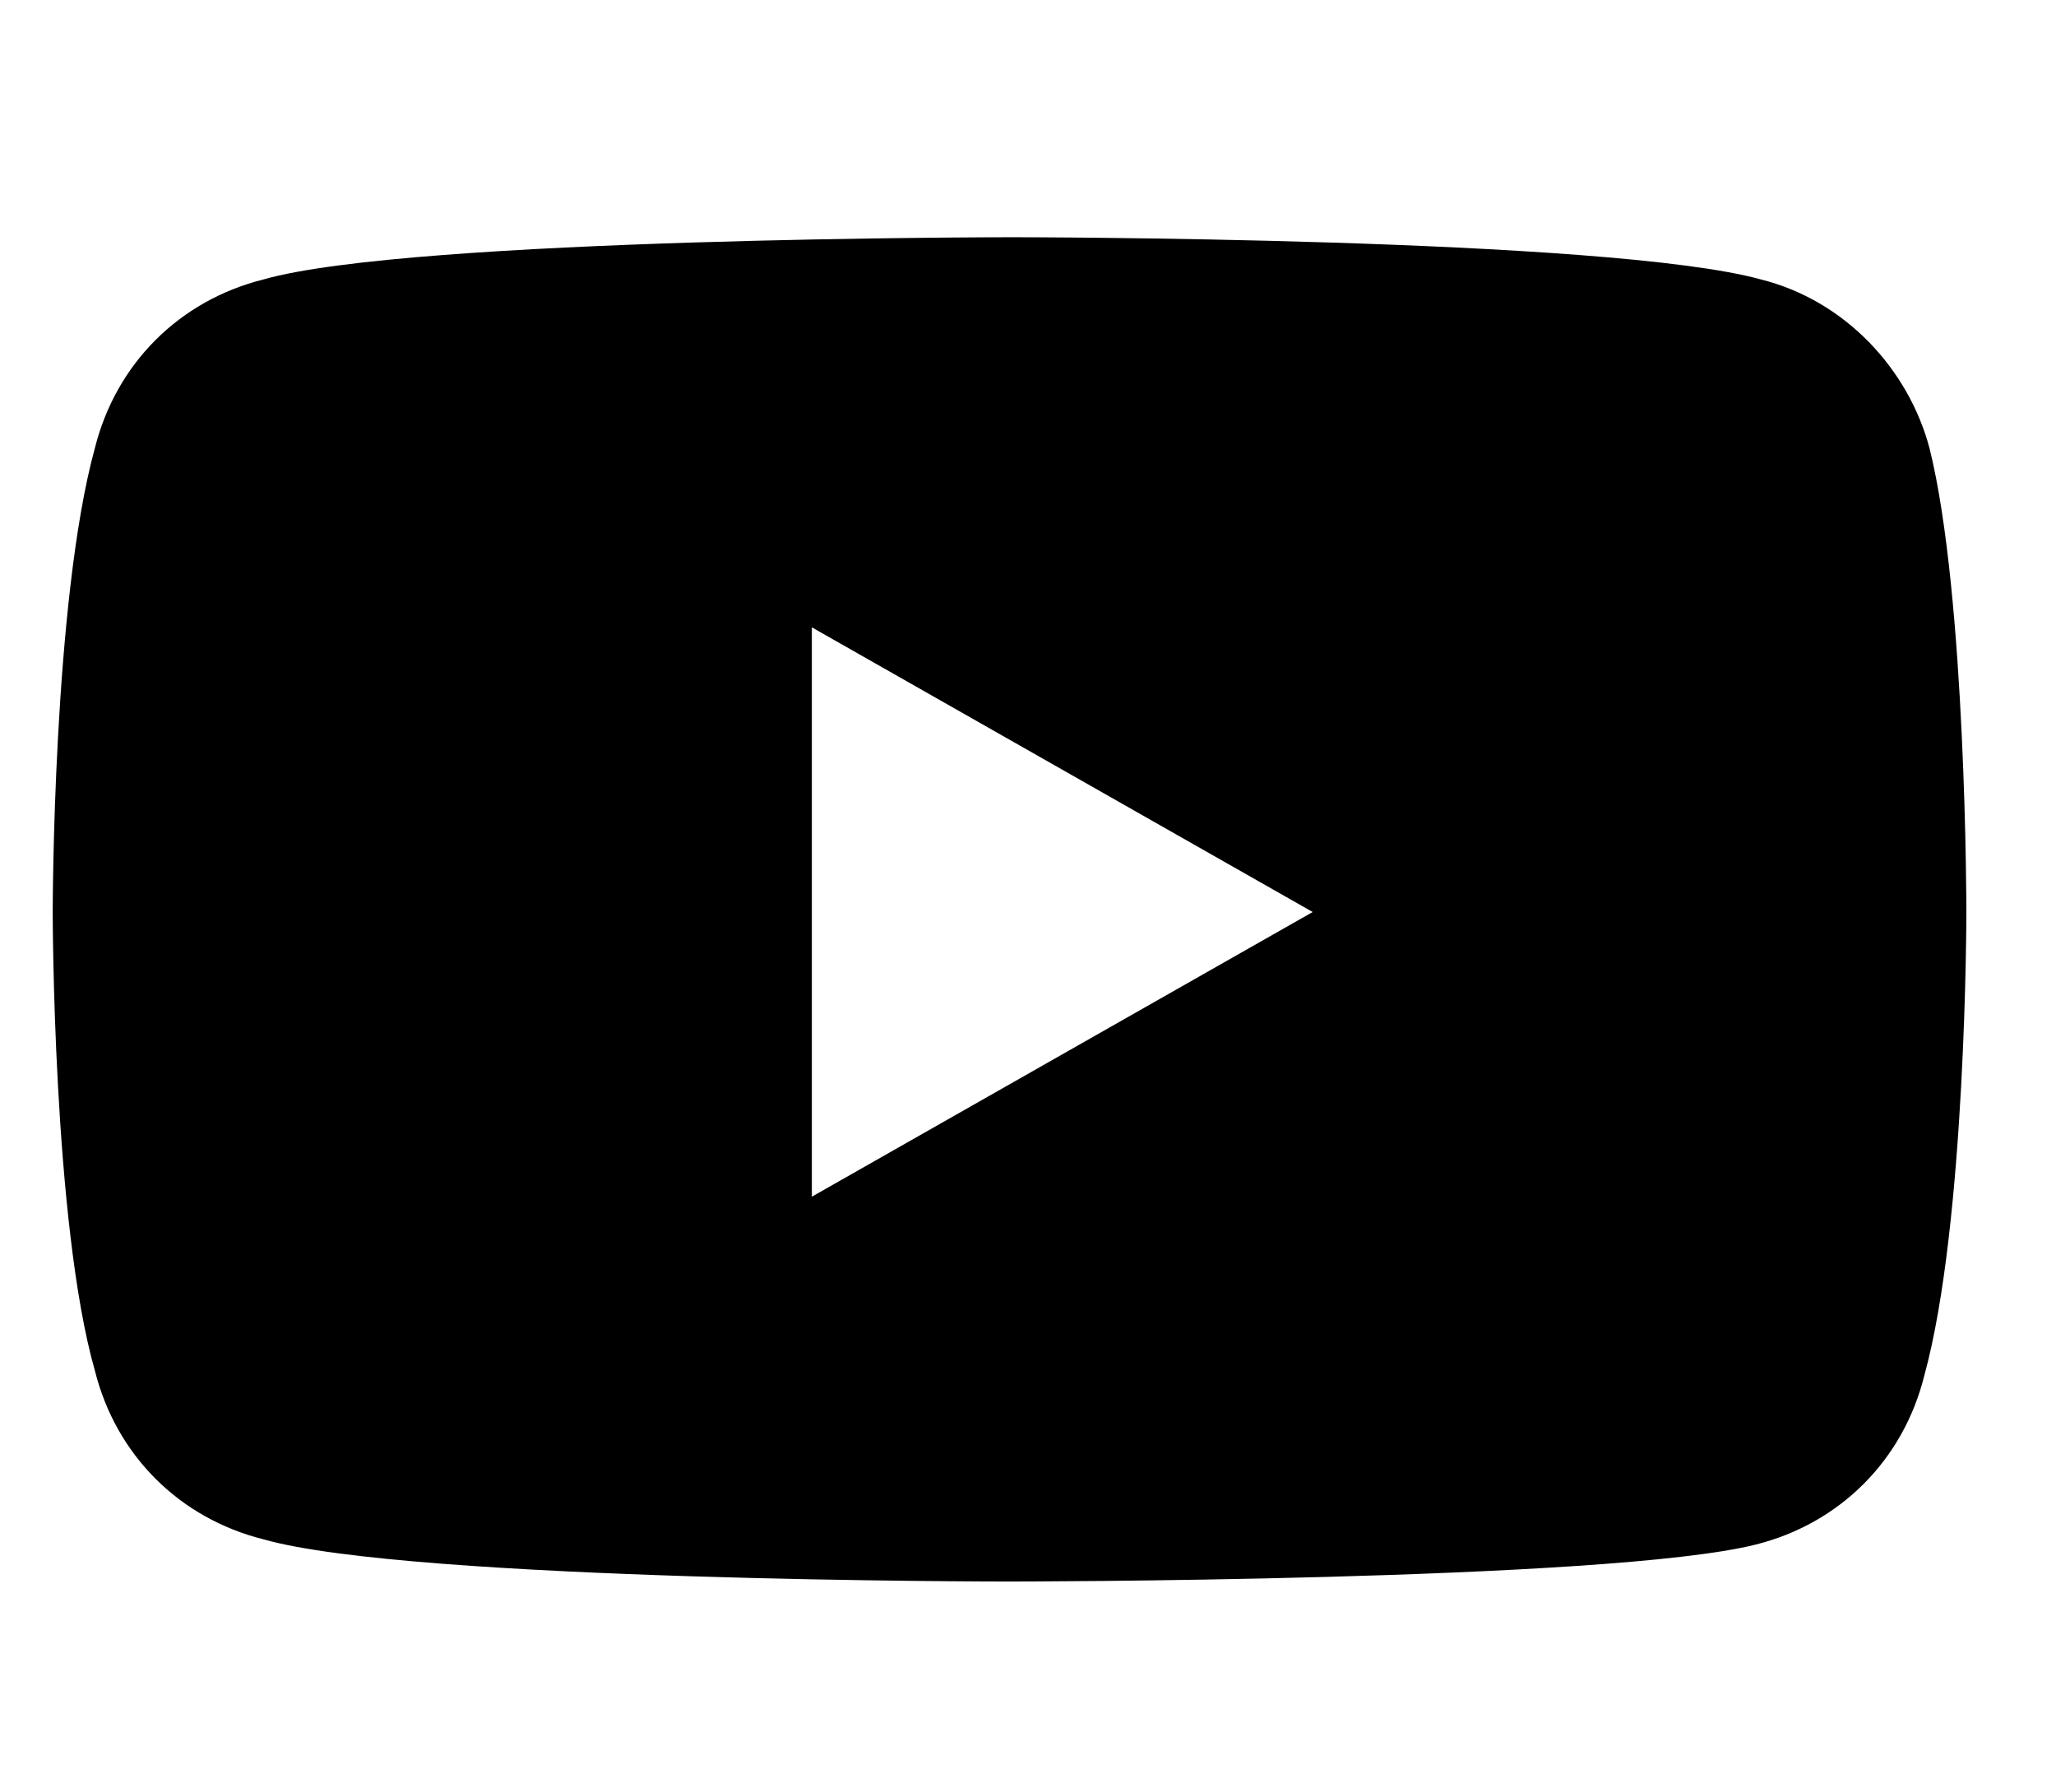 <?xml version="1.0" encoding="utf-8"?>
<!-- Generator: Adobe Illustrator 25.2.0, SVG Export Plug-In . SVG Version: 6.00 Build 0)  -->
<svg version="1.1" id="Ebene_1" xmlns="http://www.w3.org/2000/svg" xmlns:xlink="http://www.w3.org/1999/xlink" x="0px" y="0px"
	 viewBox="0 0 39 34" style="enable-background:new 0 0 39 34;" xml:space="preserve">
<style type="text/css">
	.st0{enable-background:new    ;}
</style>
<g class="st0">
	<path d="M37.3,17.3c0,0,0,5.9-0.8,8.8c-0.4,1.6-1.6,2.8-3.2,3.2C30.5,30,19.1,30,19.1,30S7.8,30,5,29.2c-1.6-0.4-2.8-1.6-3.2-3.2
		C1,23.2,1,17.3,1,17.3s0-5.9,0.8-8.8C2.2,6.9,3.4,5.7,5,5.3c2.8-0.8,14.2-0.8,14.2-0.8s11.3,0,14.2,0.8c1.6,0.4,2.8,1.7,3.2,3.2
		C37.3,11.3,37.3,17.3,37.3,17.3z M24.9,17.3l-9.5-5.4v10.8L24.9,17.3z"/>
</g>
</svg>
